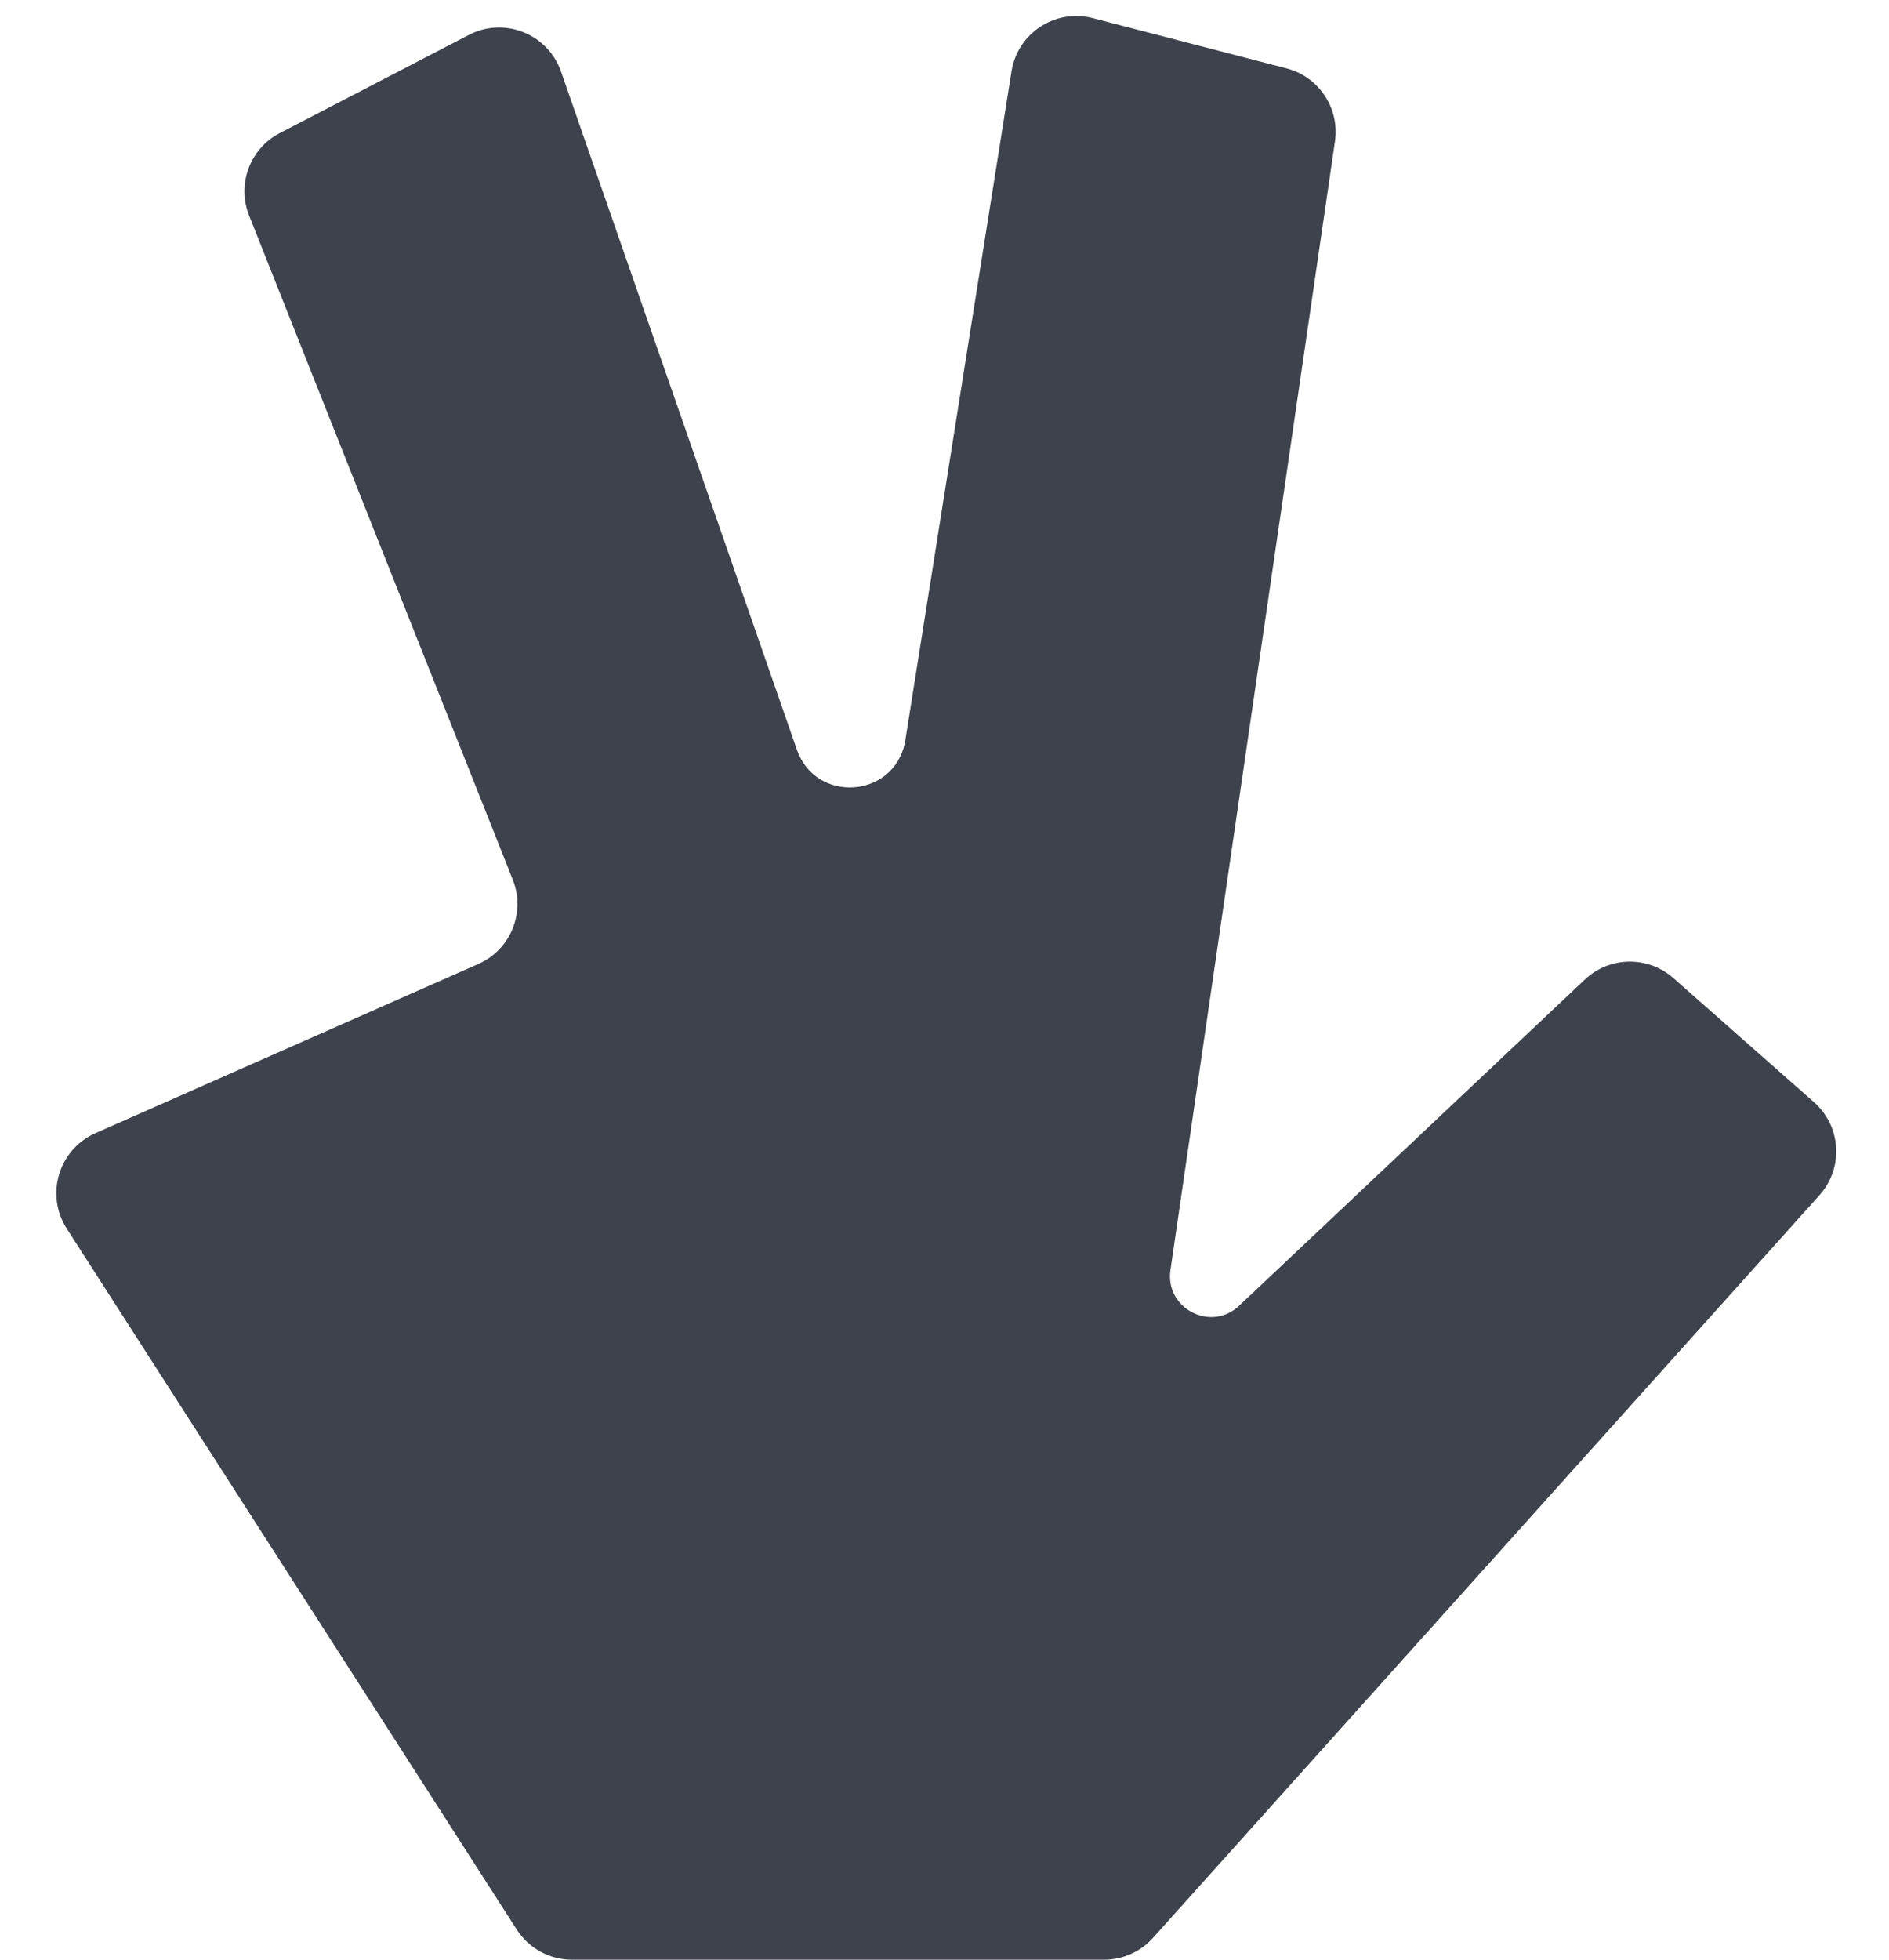 <svg width="54" height="56" viewBox="0 0 54 56" fill="none" xmlns="http://www.w3.org/2000/svg">
<path d="M1.909 35.11L14.772 55.138C15.117 55.675 15.712 56 16.35 56H31.562C32.095 56 32.602 55.774 32.958 55.378L52.011 34.155C52.708 33.38 52.638 32.185 51.856 31.496L47.834 27.948C47.107 27.307 46.012 27.326 45.307 27.99L35.422 37.313C34.615 38.075 33.299 37.391 33.459 36.292L38.162 4.04C38.3 3.093 37.703 2.194 36.777 1.954L31.238 0.518C30.166 0.24 29.089 0.946 28.915 2.039L25.867 21.236C25.523 22.822 23.313 22.956 22.78 21.423L16.038 2.046C15.662 0.967 14.417 0.472 13.403 0.998L8 3.802C7.146 4.245 6.766 5.263 7.121 6.158L14.659 25.139C15.031 26.076 14.597 27.139 13.675 27.546L2.729 32.381C1.676 32.846 1.287 34.141 1.909 35.11Z" fill="#3E424C"/>
</svg>
